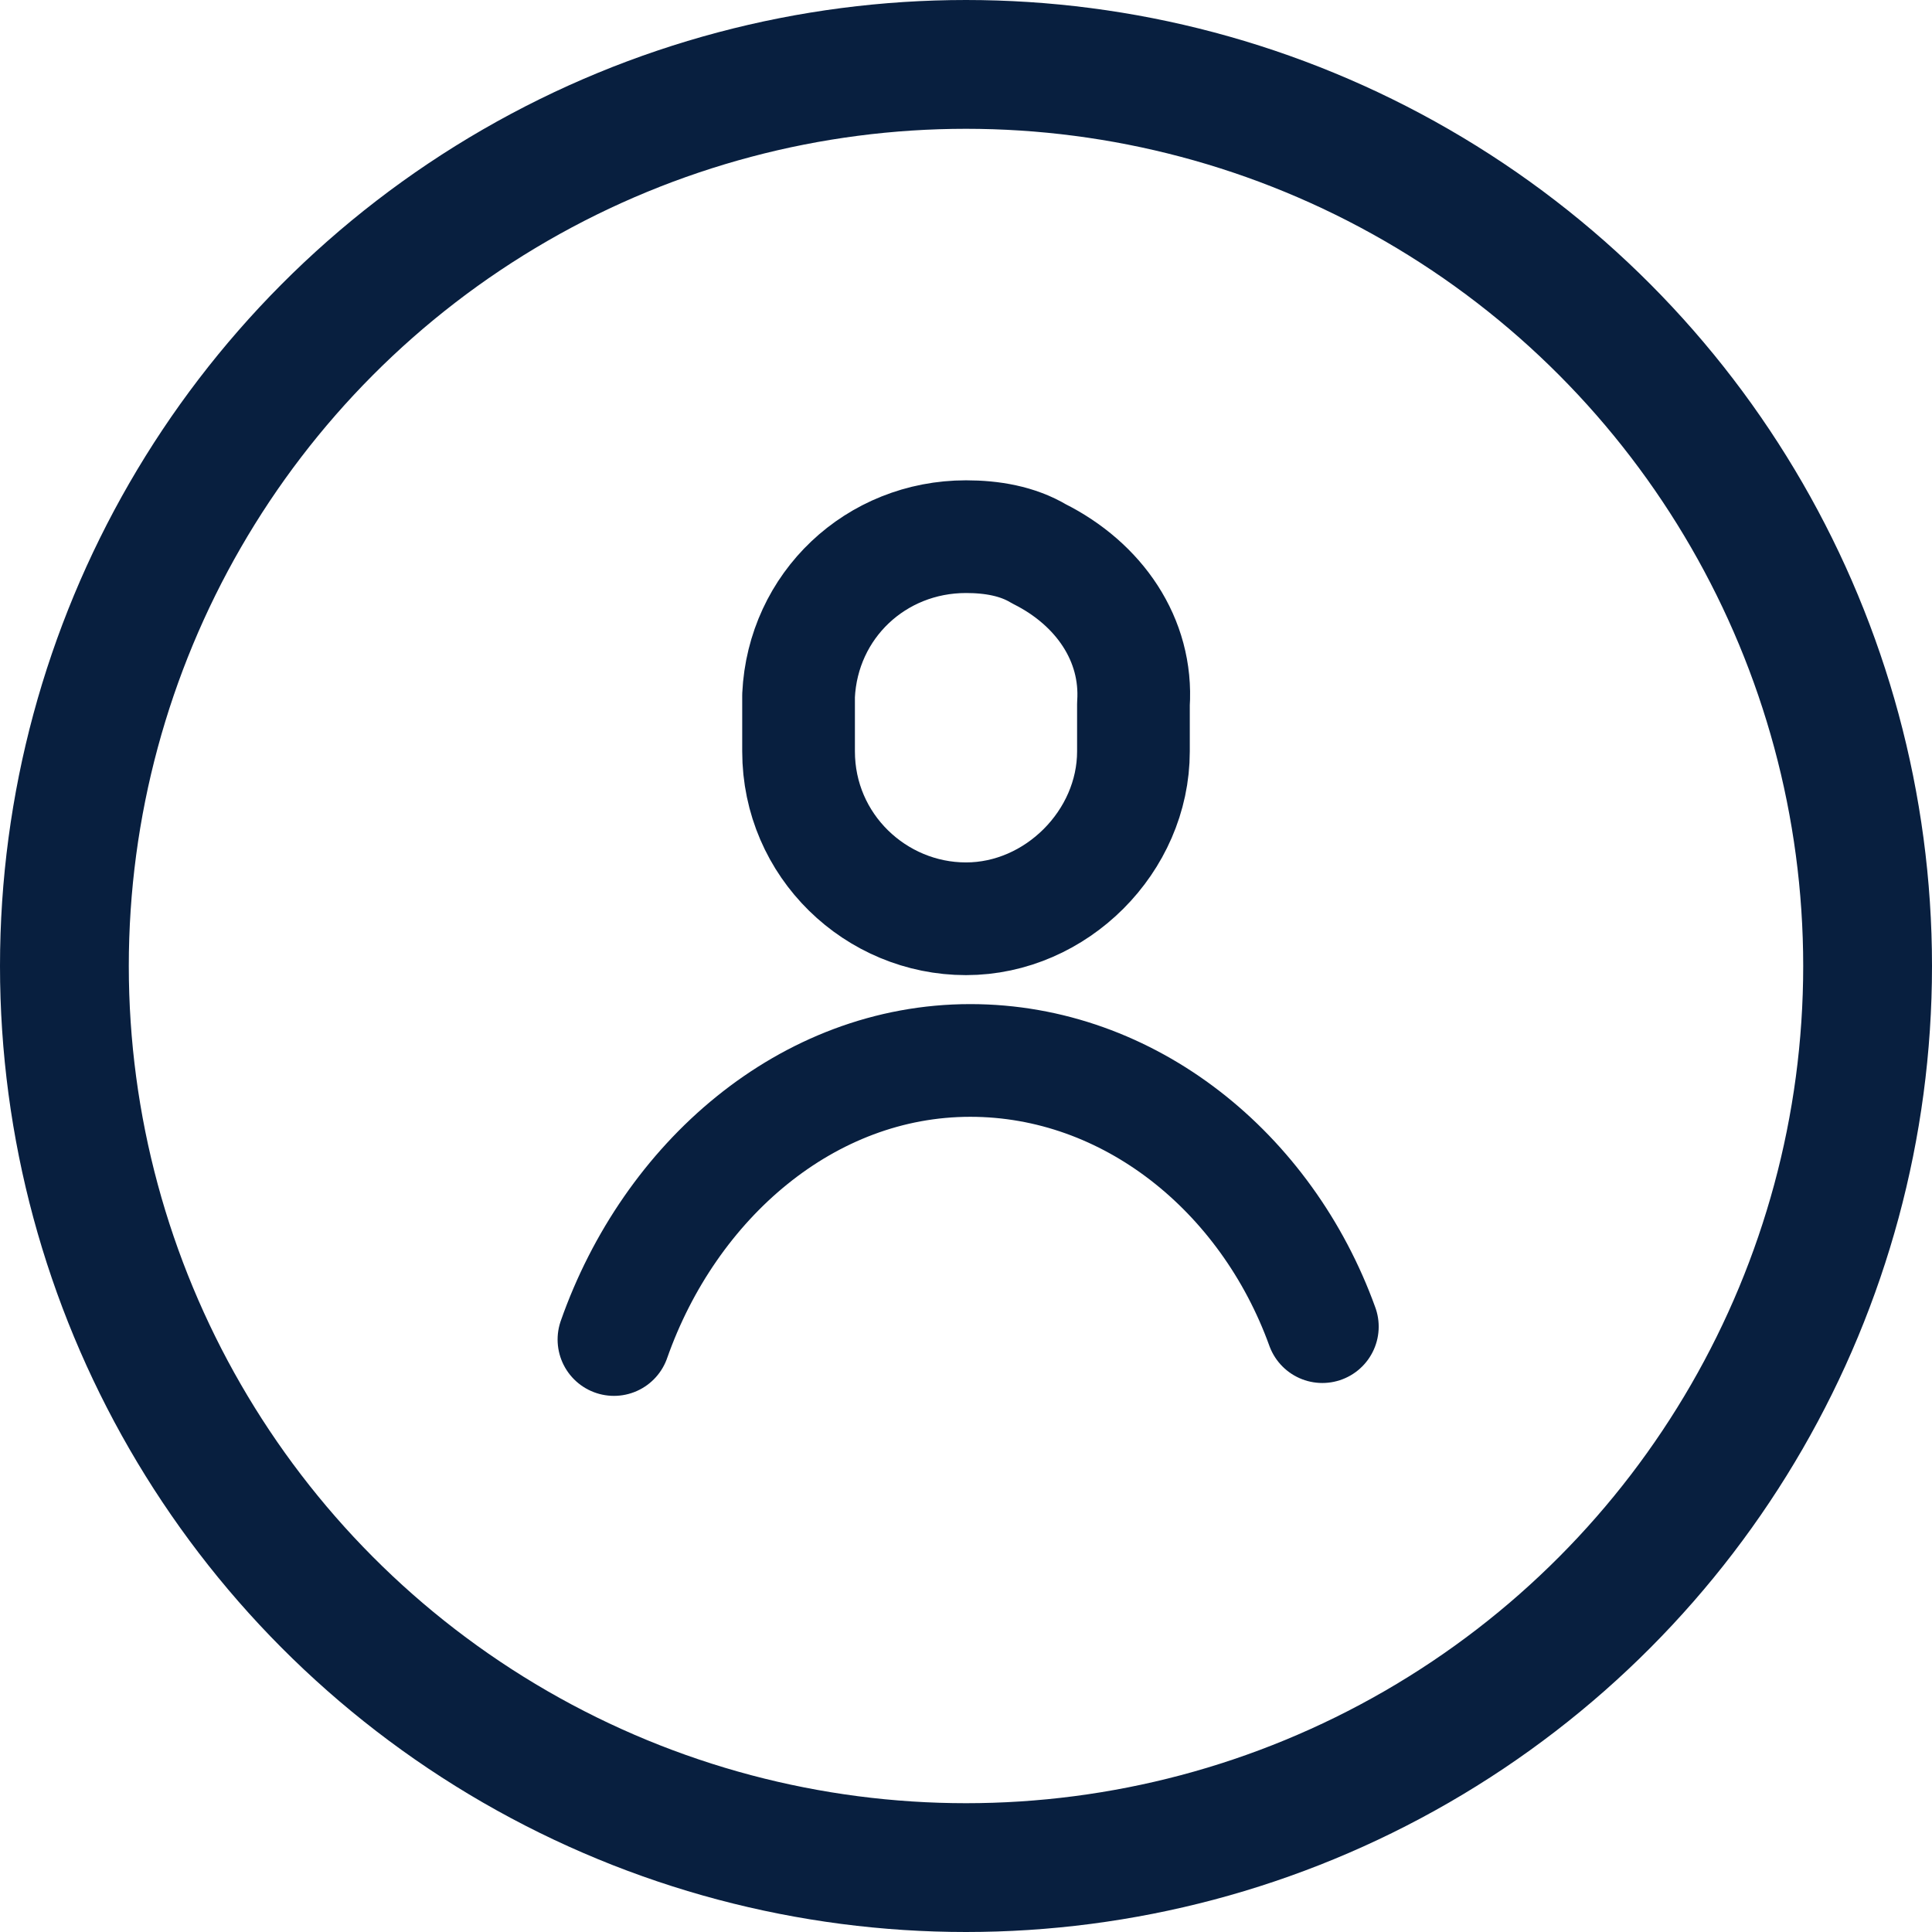 <?xml version="1.0" encoding="utf-8"?>
<!-- Generator: Adobe Illustrator 20.0.0, SVG Export Plug-In . SVG Version: 6.00 Build 0)  -->
<svg version="1.1" id="Layer_1" xmlns="http://www.w3.org/2000/svg" xmlns:xlink="http://www.w3.org/1999/xlink" x="0px" y="0px"
	 viewBox="0 0 45 45" style="enable-background:new 0 0 45 45;" xml:space="preserve">
<style type="text/css">
	.st0{fill:none;stroke:#081F3F;stroke-width:3;stroke-linecap:round;stroke-linejoin:round;stroke-miterlimit:10;}
	.st1{fill:none;stroke:#081F3F;stroke-width:2.625;stroke-linecap:round;stroke-linejoin:round;stroke-miterlimit:10;}
</style>
<g>
	<circle class="st0" cx="22.5" cy="22.5" r="21"/>
</g>
<g>
	<g>
		<path class="st1" d="M30.8,30.9c-1.3-3.6-4.5-6.2-8.2-6.2c-3.8,0-7,2.8-8.3,6.5"/>
	</g>
	<path class="st1" d="M24.2,12.9c-0.5-0.3-1.1-0.4-1.7-0.4c-2.1,0-3.8,1.6-3.9,3.7c0,0.1,0,0.1,0,0.2v1.1c0,2.2,1.8,3.9,3.9,3.9
		s3.9-1.8,3.9-3.9v-1.1C26.5,14.9,25.6,13.6,24.2,12.9z"/>
</g>
</svg>
